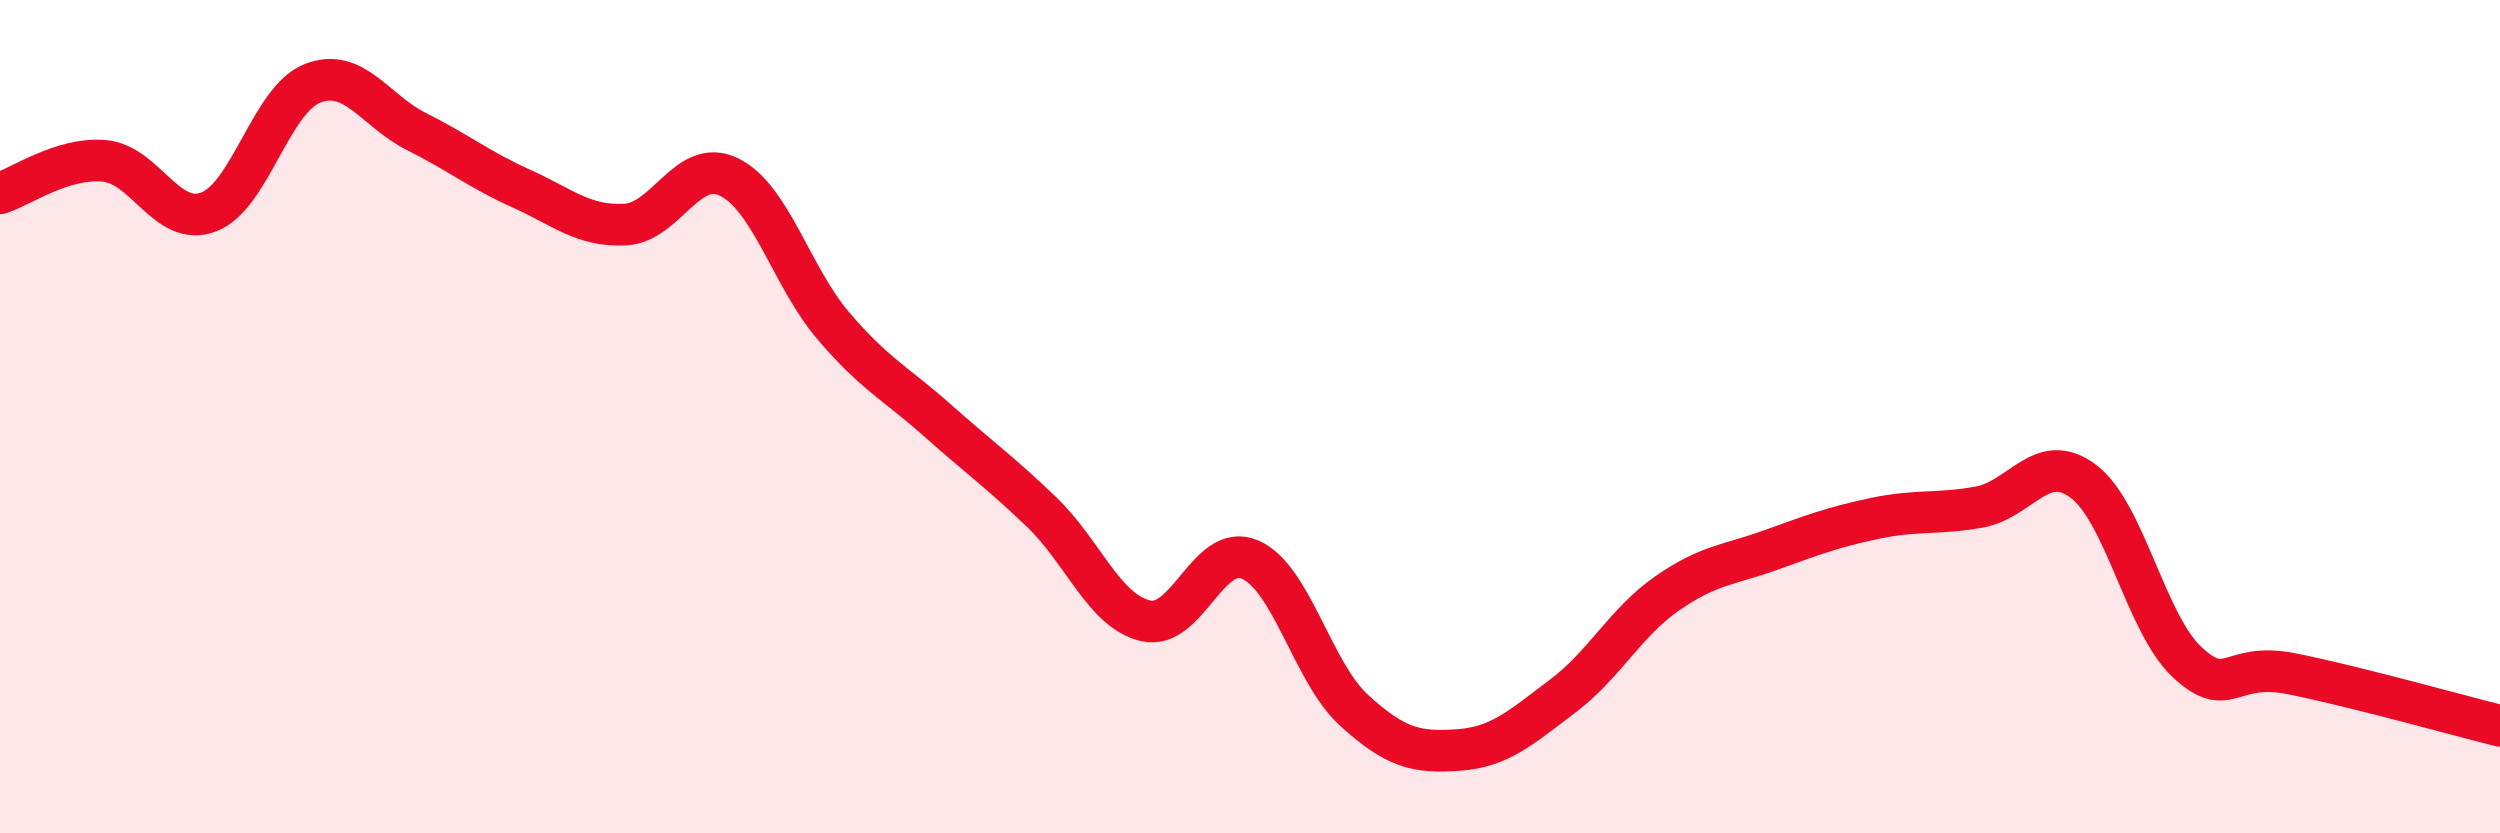 
    <svg width="60" height="20" viewBox="0 0 60 20" xmlns="http://www.w3.org/2000/svg">
      <path
        d="M 0,4.64 C 0.5,4.48 1.5,3.77 2.5,3.86 C 3.5,3.95 4,5.46 5,5.09 C 6,4.72 6.5,2.39 7.5,2 C 8.5,1.61 9,2.66 10,3.16 C 11,3.66 11.5,4.07 12.5,4.52 C 13.5,4.97 14,5.44 15,5.39 C 16,5.34 16.5,3.76 17.5,4.25 C 18.5,4.74 19,6.65 20,7.82 C 21,8.99 21.5,9.2 22.5,10.09 C 23.5,10.98 24,11.33 25,12.29 C 26,13.25 26.5,14.67 27.5,14.9 C 28.5,15.13 29,13 30,13.43 C 31,13.86 31.5,16.14 32.5,17.05 C 33.5,17.96 34,18.07 35,18 C 36,17.93 36.5,17.46 37.5,16.71 C 38.5,15.96 39,14.95 40,14.25 C 41,13.55 41.5,13.56 42.5,13.2 C 43.5,12.84 44,12.65 45,12.44 C 46,12.23 46.5,12.35 47.5,12.17 C 48.5,11.99 49,10.8 50,11.55 C 51,12.3 51.5,14.98 52.5,15.9 C 53.5,16.82 53.5,15.87 55,16.17 C 56.5,16.47 59,17.17 60,17.42L60 20L0 20Z"
        fill="#EB0A25"
        opacity="0.1"
        stroke-linecap="round"
        stroke-linejoin="round"
      />
      <path
        d="M 0,4.64 C 0.5,4.48 1.5,3.77 2.5,3.86 C 3.5,3.95 4,5.46 5,5.09 C 6,4.72 6.5,2.39 7.5,2 C 8.5,1.61 9,2.66 10,3.16 C 11,3.66 11.5,4.07 12.5,4.52 C 13.5,4.97 14,5.44 15,5.39 C 16,5.34 16.5,3.76 17.5,4.25 C 18.5,4.74 19,6.65 20,7.82 C 21,8.99 21.5,9.2 22.5,10.09 C 23.5,10.98 24,11.33 25,12.29 C 26,13.25 26.5,14.67 27.5,14.9 C 28.5,15.13 29,13 30,13.43 C 31,13.86 31.5,16.14 32.5,17.05 C 33.5,17.96 34,18.07 35,18 C 36,17.93 36.5,17.46 37.5,16.71 C 38.5,15.96 39,14.95 40,14.25 C 41,13.55 41.5,13.56 42.5,13.2 C 43.5,12.84 44,12.65 45,12.44 C 46,12.23 46.5,12.35 47.5,12.17 C 48.5,11.99 49,10.8 50,11.55 C 51,12.3 51.5,14.98 52.5,15.9 C 53.5,16.82 53.5,15.87 55,16.17 C 56.5,16.47 59,17.17 60,17.42"
        stroke="#EB0A25"
        stroke-width="1"
        fill="none"
        stroke-linecap="round"
        stroke-linejoin="round"
      />
    </svg>
  